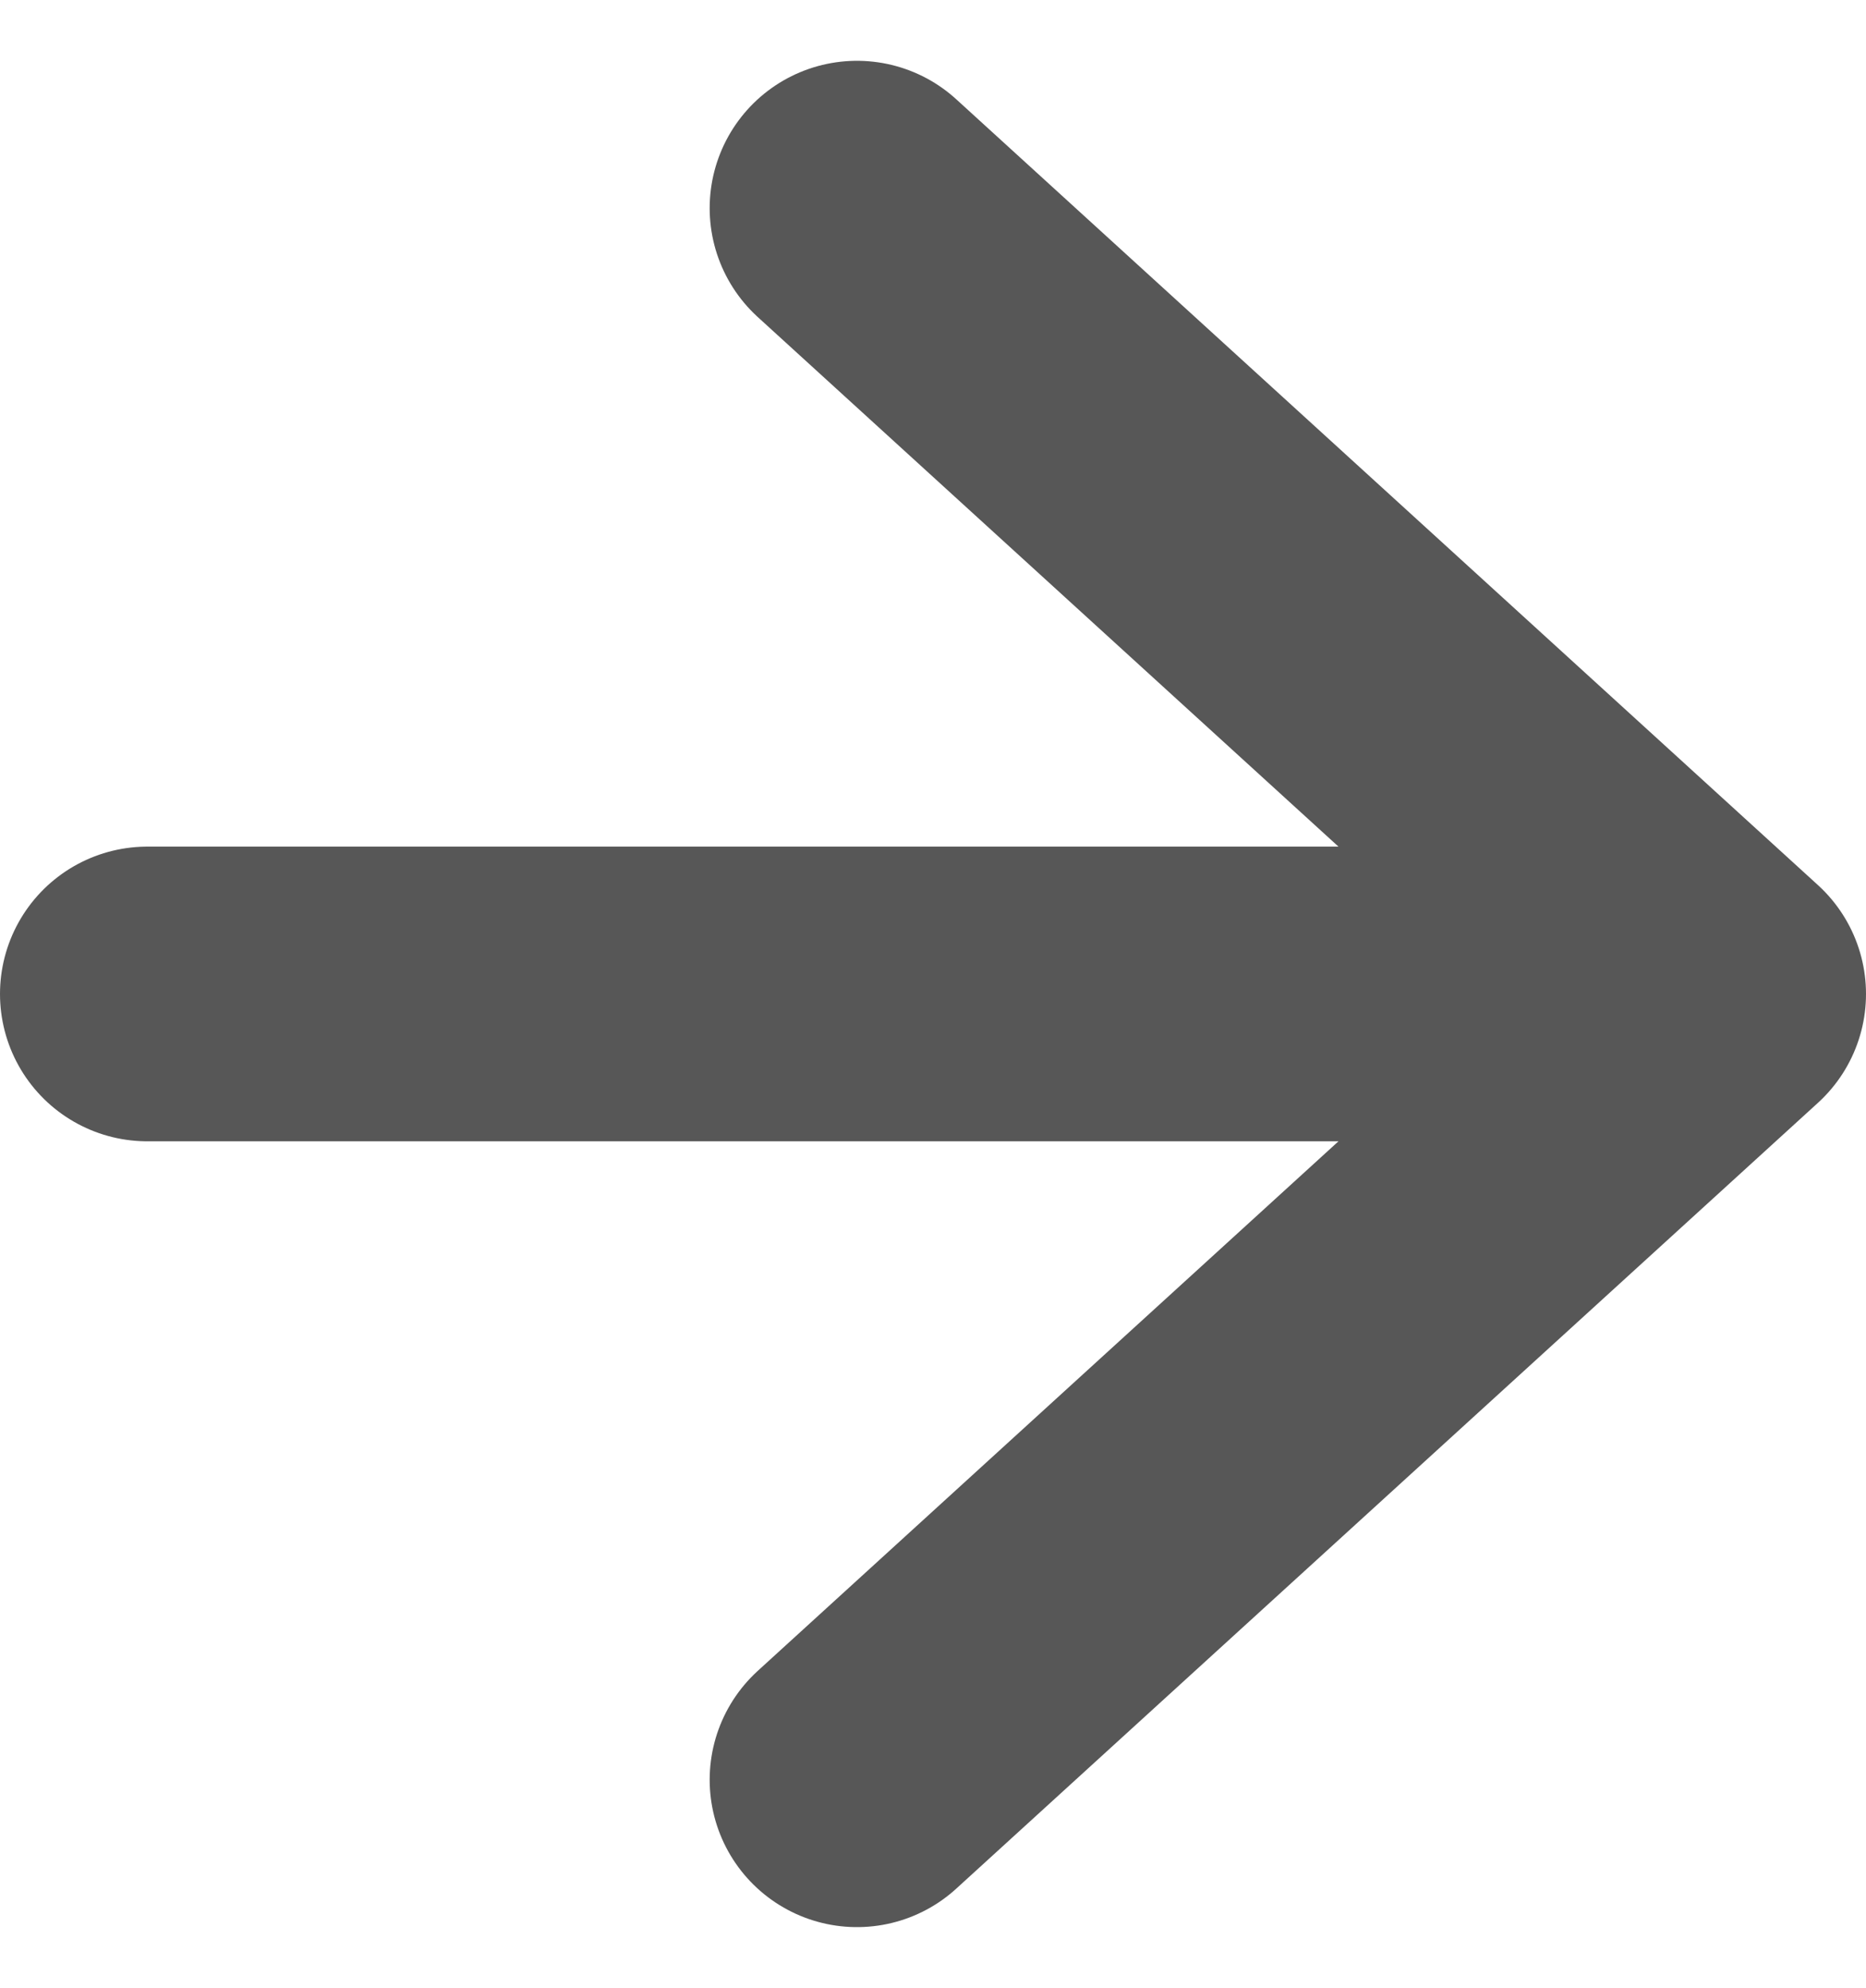 <svg xmlns="http://www.w3.org/2000/svg" width="19" height="20.238" viewBox="0 0 19 20.238"><path d="M1.5 10.119h16m-8.774-8l8.774 8-8.774 8" fill="none" stroke="#575757" stroke-linecap="round" stroke-linejoin="round" stroke-width="3"/></svg>